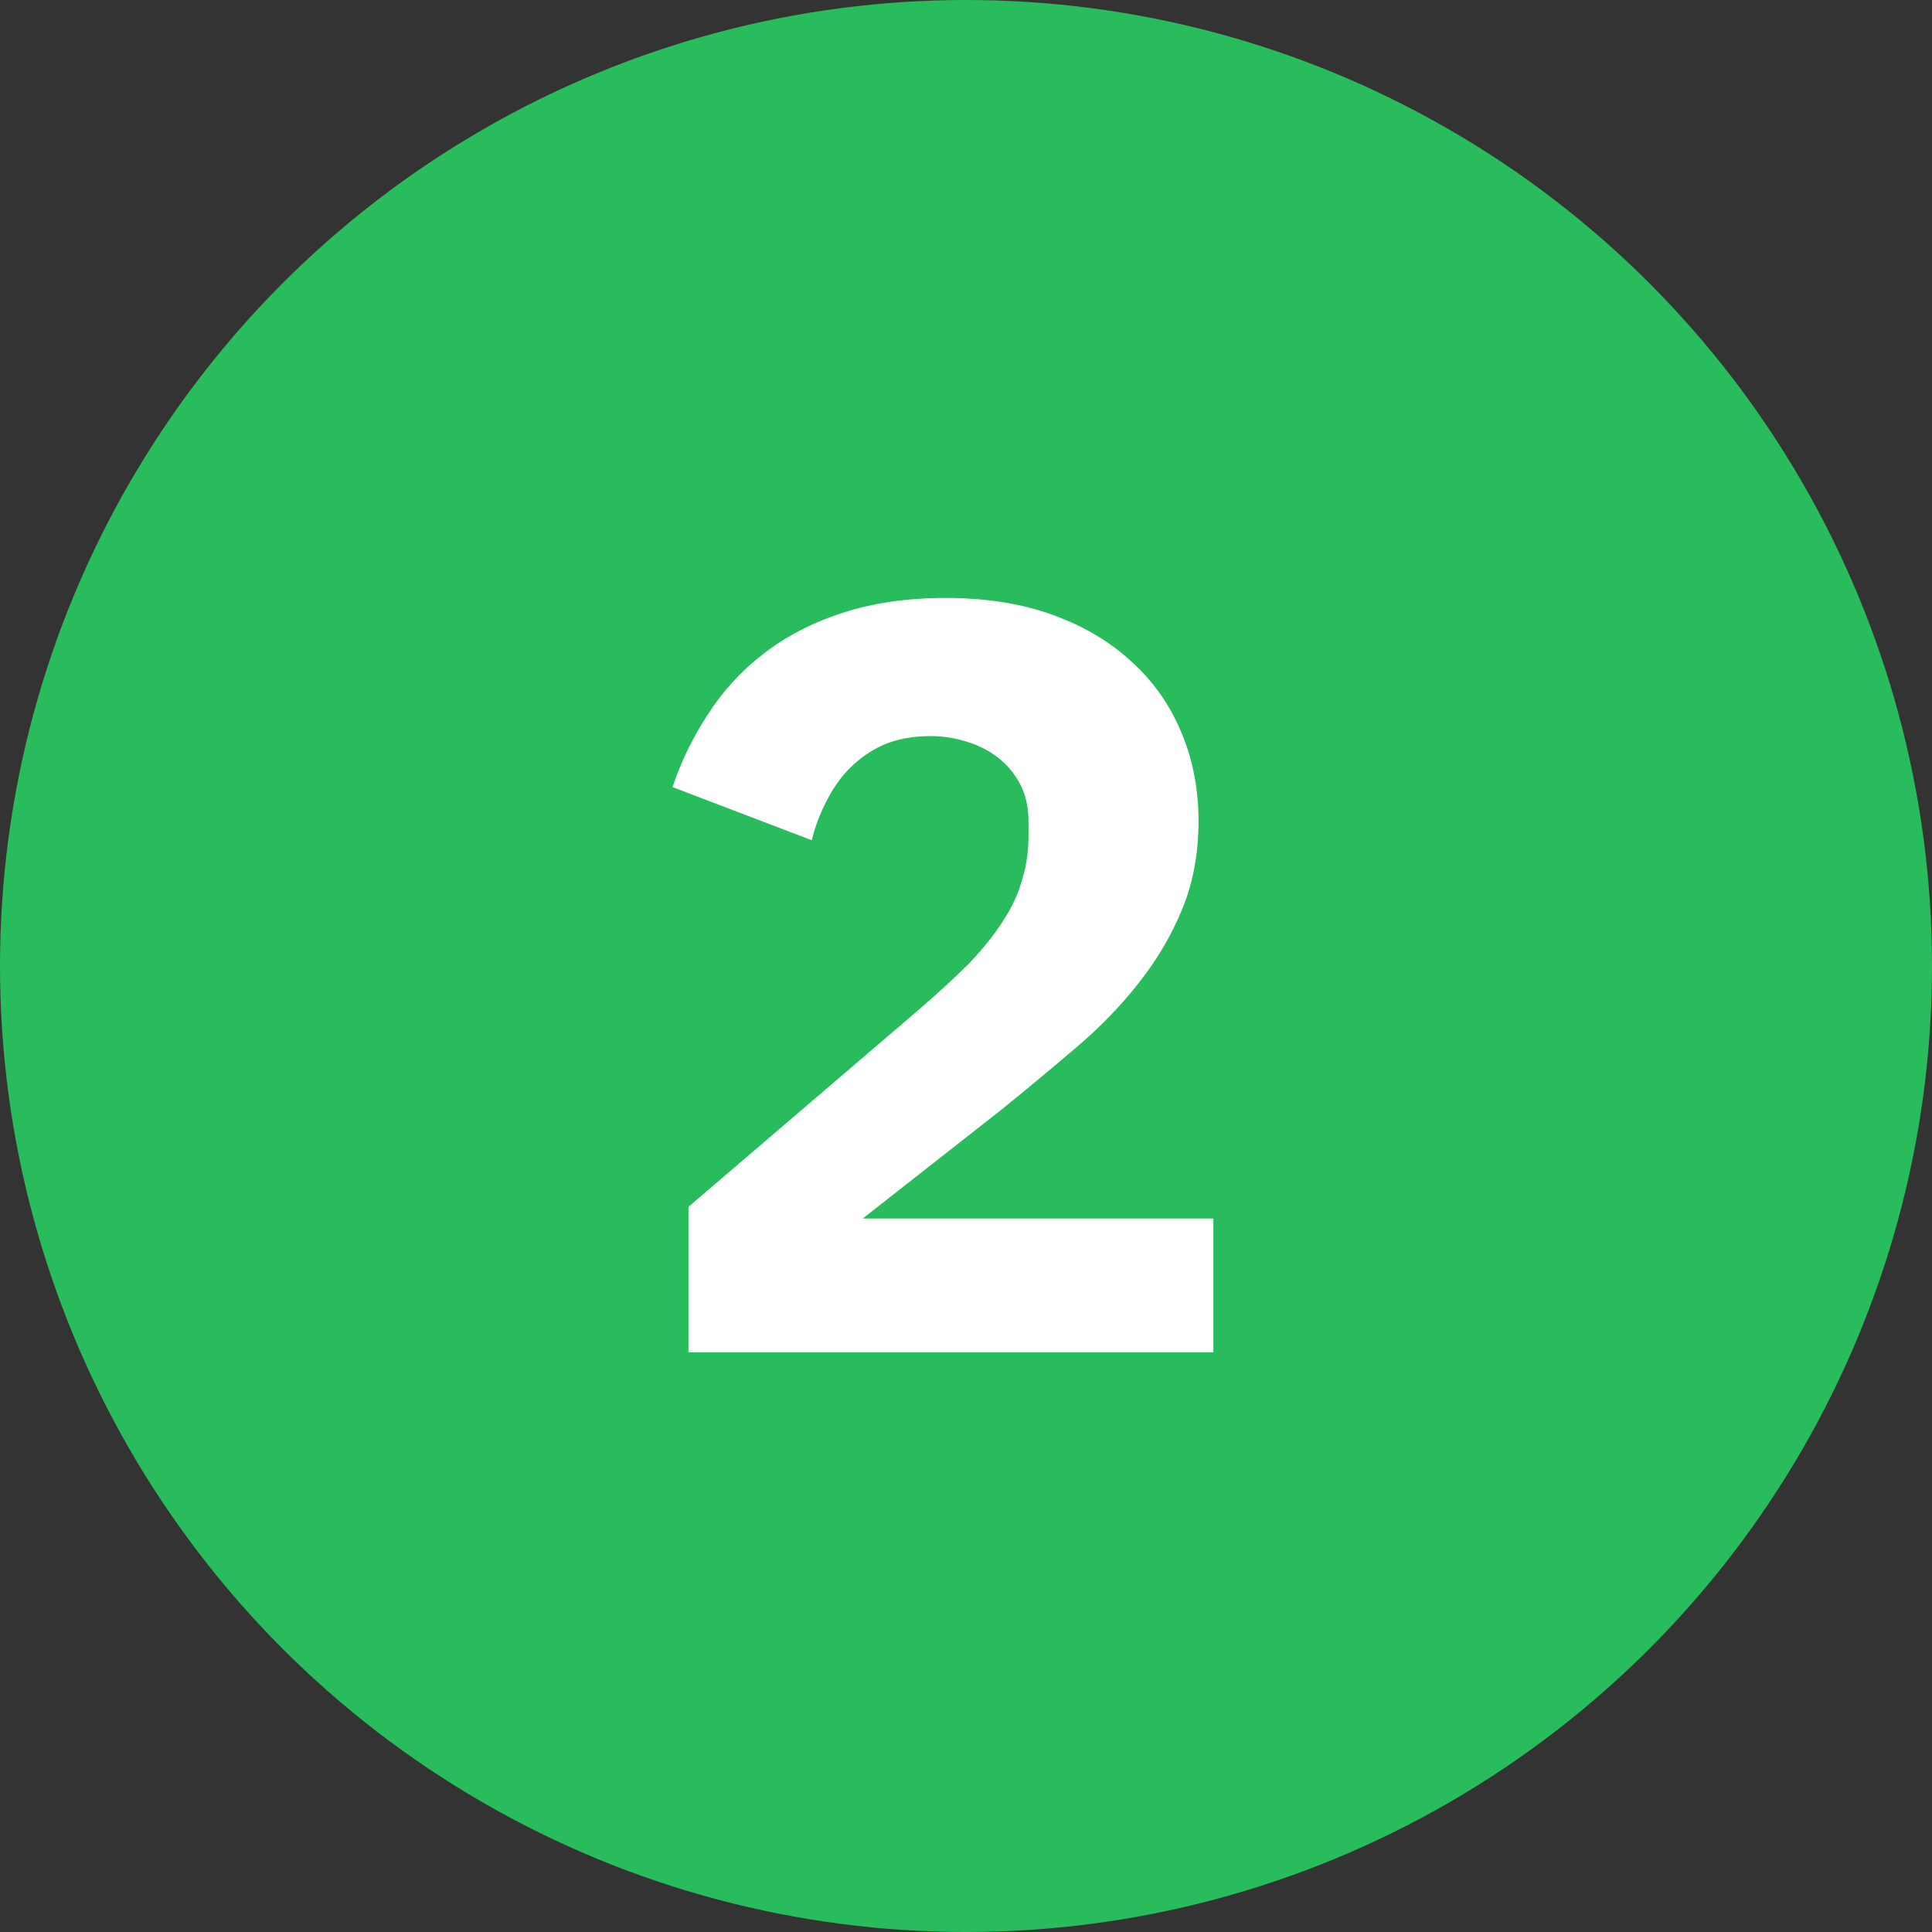 <?xml version="1.0" encoding="UTF-8"?> <svg xmlns="http://www.w3.org/2000/svg" width="40" height="40" viewBox="0 0 40 40" fill="none"><rect x="0" y="0" width="40" height="40" fill="#333333" stroke="none"/><circle cx="20" cy="20" r="20" fill="#28BC5C"></circle><path d="M25.122 28H14.254V24.986L18.984 20.938C19.409 20.571 19.769 20.241 20.062 19.948C20.355 19.64 20.59 19.347 20.766 19.068C20.957 18.775 21.089 18.489 21.162 18.21C21.25 17.931 21.294 17.631 21.294 17.308V17C21.294 16.707 21.235 16.45 21.118 16.23C21.001 16.01 20.847 15.827 20.656 15.68C20.465 15.533 20.245 15.423 19.996 15.35C19.761 15.277 19.519 15.24 19.27 15.24C18.903 15.24 18.581 15.299 18.302 15.416C18.038 15.533 17.803 15.695 17.598 15.9C17.407 16.091 17.246 16.318 17.114 16.582C16.982 16.831 16.879 17.103 16.806 17.396L13.924 16.296C14.1 15.768 14.342 15.269 14.65 14.8C14.958 14.316 15.339 13.898 15.794 13.546C16.263 13.179 16.813 12.893 17.444 12.688C18.075 12.483 18.786 12.38 19.578 12.38C20.414 12.38 21.155 12.497 21.8 12.732C22.445 12.967 22.988 13.289 23.428 13.7C23.883 14.111 24.227 14.602 24.462 15.174C24.697 15.731 24.814 16.34 24.814 17C24.814 17.66 24.704 18.261 24.484 18.804C24.264 19.347 23.963 19.86 23.582 20.344C23.215 20.813 22.783 21.261 22.284 21.686C21.785 22.111 21.265 22.544 20.722 22.984L17.862 25.228H25.122V28Z" fill="white"></path></svg> 